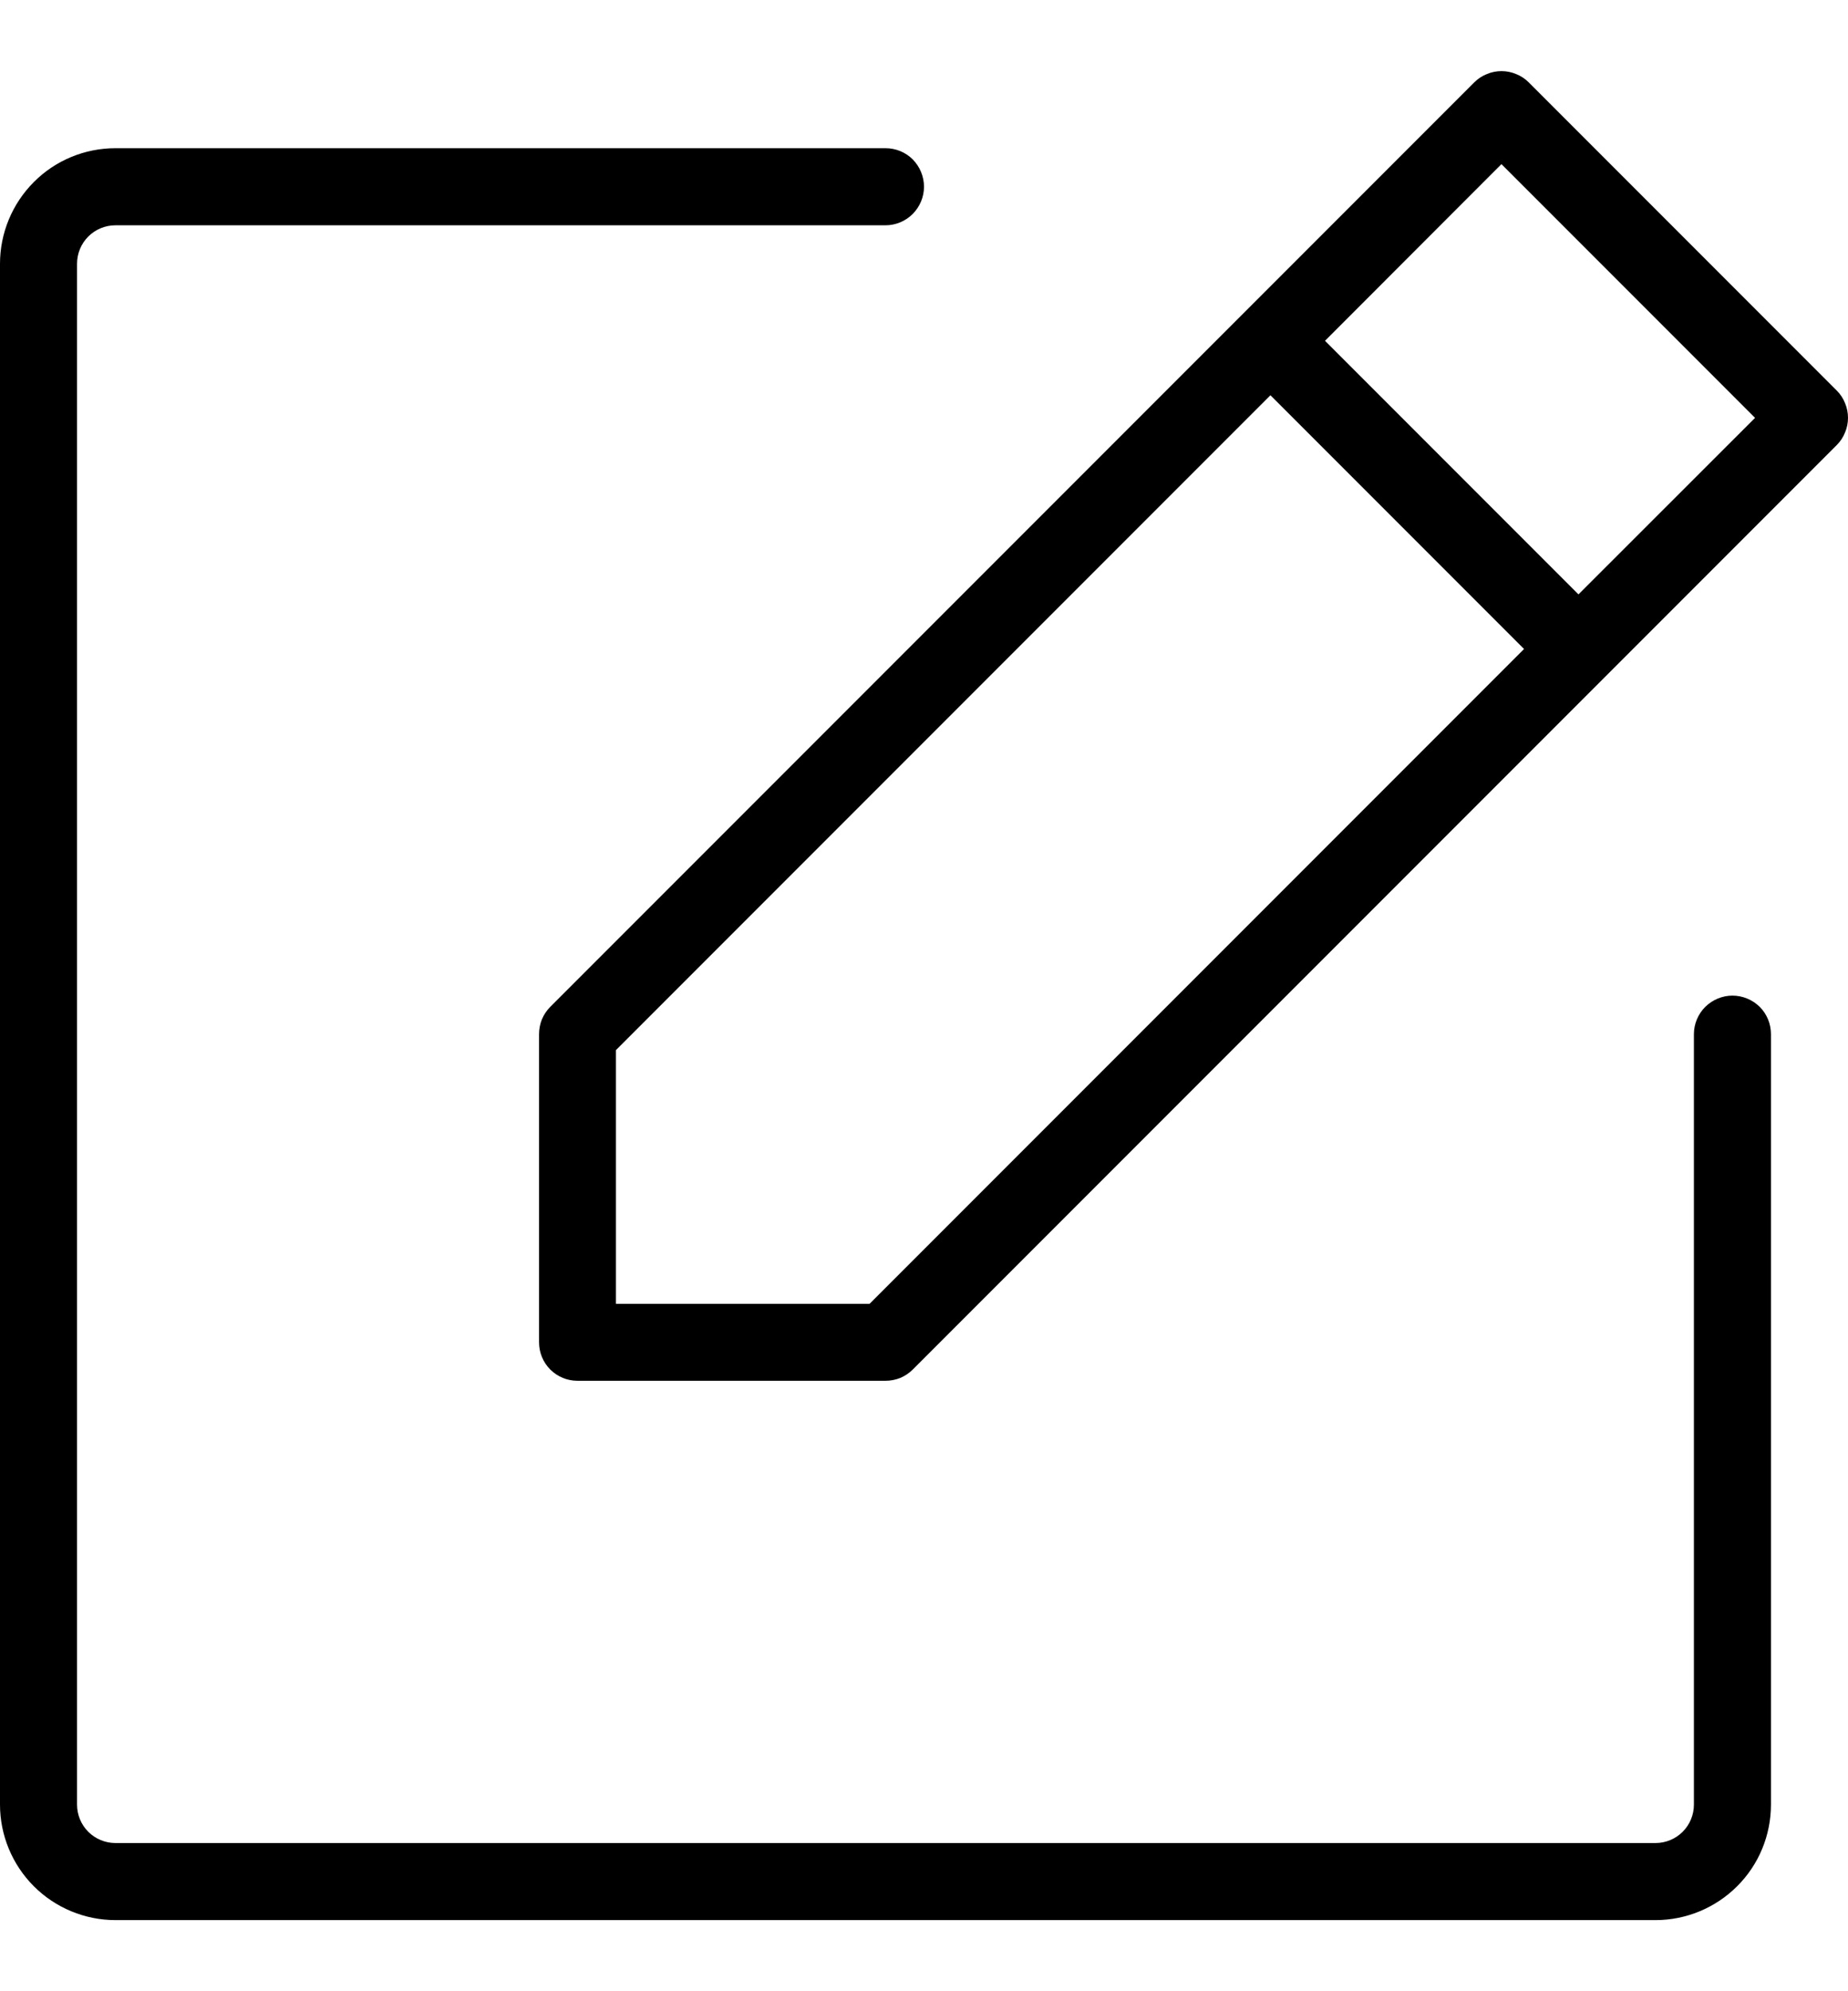 <svg width="13" height="14" viewBox="0 0 13 14" fill="none" xmlns="http://www.w3.org/2000/svg">
<path d="M12.921 2.746L10.754 0.579C10.729 0.554 10.699 0.534 10.666 0.521C10.633 0.507 10.598 0.5 10.562 0.5C10.527 0.5 10.492 0.507 10.459 0.521C10.426 0.534 10.396 0.554 10.371 0.579L3.871 7.079C3.846 7.104 3.826 7.134 3.812 7.167C3.799 7.2 3.792 7.235 3.792 7.271V9.438C3.792 9.509 3.82 9.578 3.871 9.629C3.922 9.68 3.991 9.708 4.062 9.708H6.229C6.265 9.708 6.3 9.701 6.333 9.688C6.366 9.674 6.396 9.654 6.421 9.629L12.921 3.129C12.946 3.104 12.966 3.074 12.979 3.041C12.993 3.009 13 2.973 13 2.938C13 2.902 12.993 2.867 12.979 2.834C12.966 2.801 12.946 2.771 12.921 2.746ZM6.117 9.167H4.333V7.383L8.937 2.779L10.721 4.563L6.117 9.167ZM11.104 4.179L9.321 2.396L10.562 1.154L12.346 2.938L11.104 4.179ZM12.458 7.271V12.688C12.458 12.903 12.373 13.11 12.22 13.262C12.068 13.414 11.861 13.5 11.646 13.5H0.812C0.597 13.5 0.39 13.414 0.238 13.262C0.086 13.11 0 12.903 0 12.688V1.854C0 1.639 0.086 1.432 0.238 1.28C0.39 1.127 0.597 1.042 0.812 1.042H6.229C6.301 1.042 6.37 1.07 6.421 1.121C6.471 1.172 6.5 1.241 6.5 1.313C6.5 1.385 6.471 1.453 6.421 1.504C6.37 1.555 6.301 1.584 6.229 1.584H0.812C0.741 1.584 0.672 1.612 0.621 1.663C0.57 1.714 0.542 1.783 0.542 1.854V12.688C0.542 12.759 0.57 12.828 0.621 12.879C0.672 12.93 0.741 12.958 0.812 12.958H11.646C11.717 12.958 11.786 12.93 11.837 12.879C11.888 12.828 11.916 12.759 11.916 12.688V7.271C11.916 7.199 11.945 7.13 11.996 7.079C12.047 7.029 12.116 7 12.187 7C12.259 7 12.328 7.029 12.379 7.079C12.43 7.13 12.458 7.199 12.458 7.271Z" fill="black"/>
</svg>
